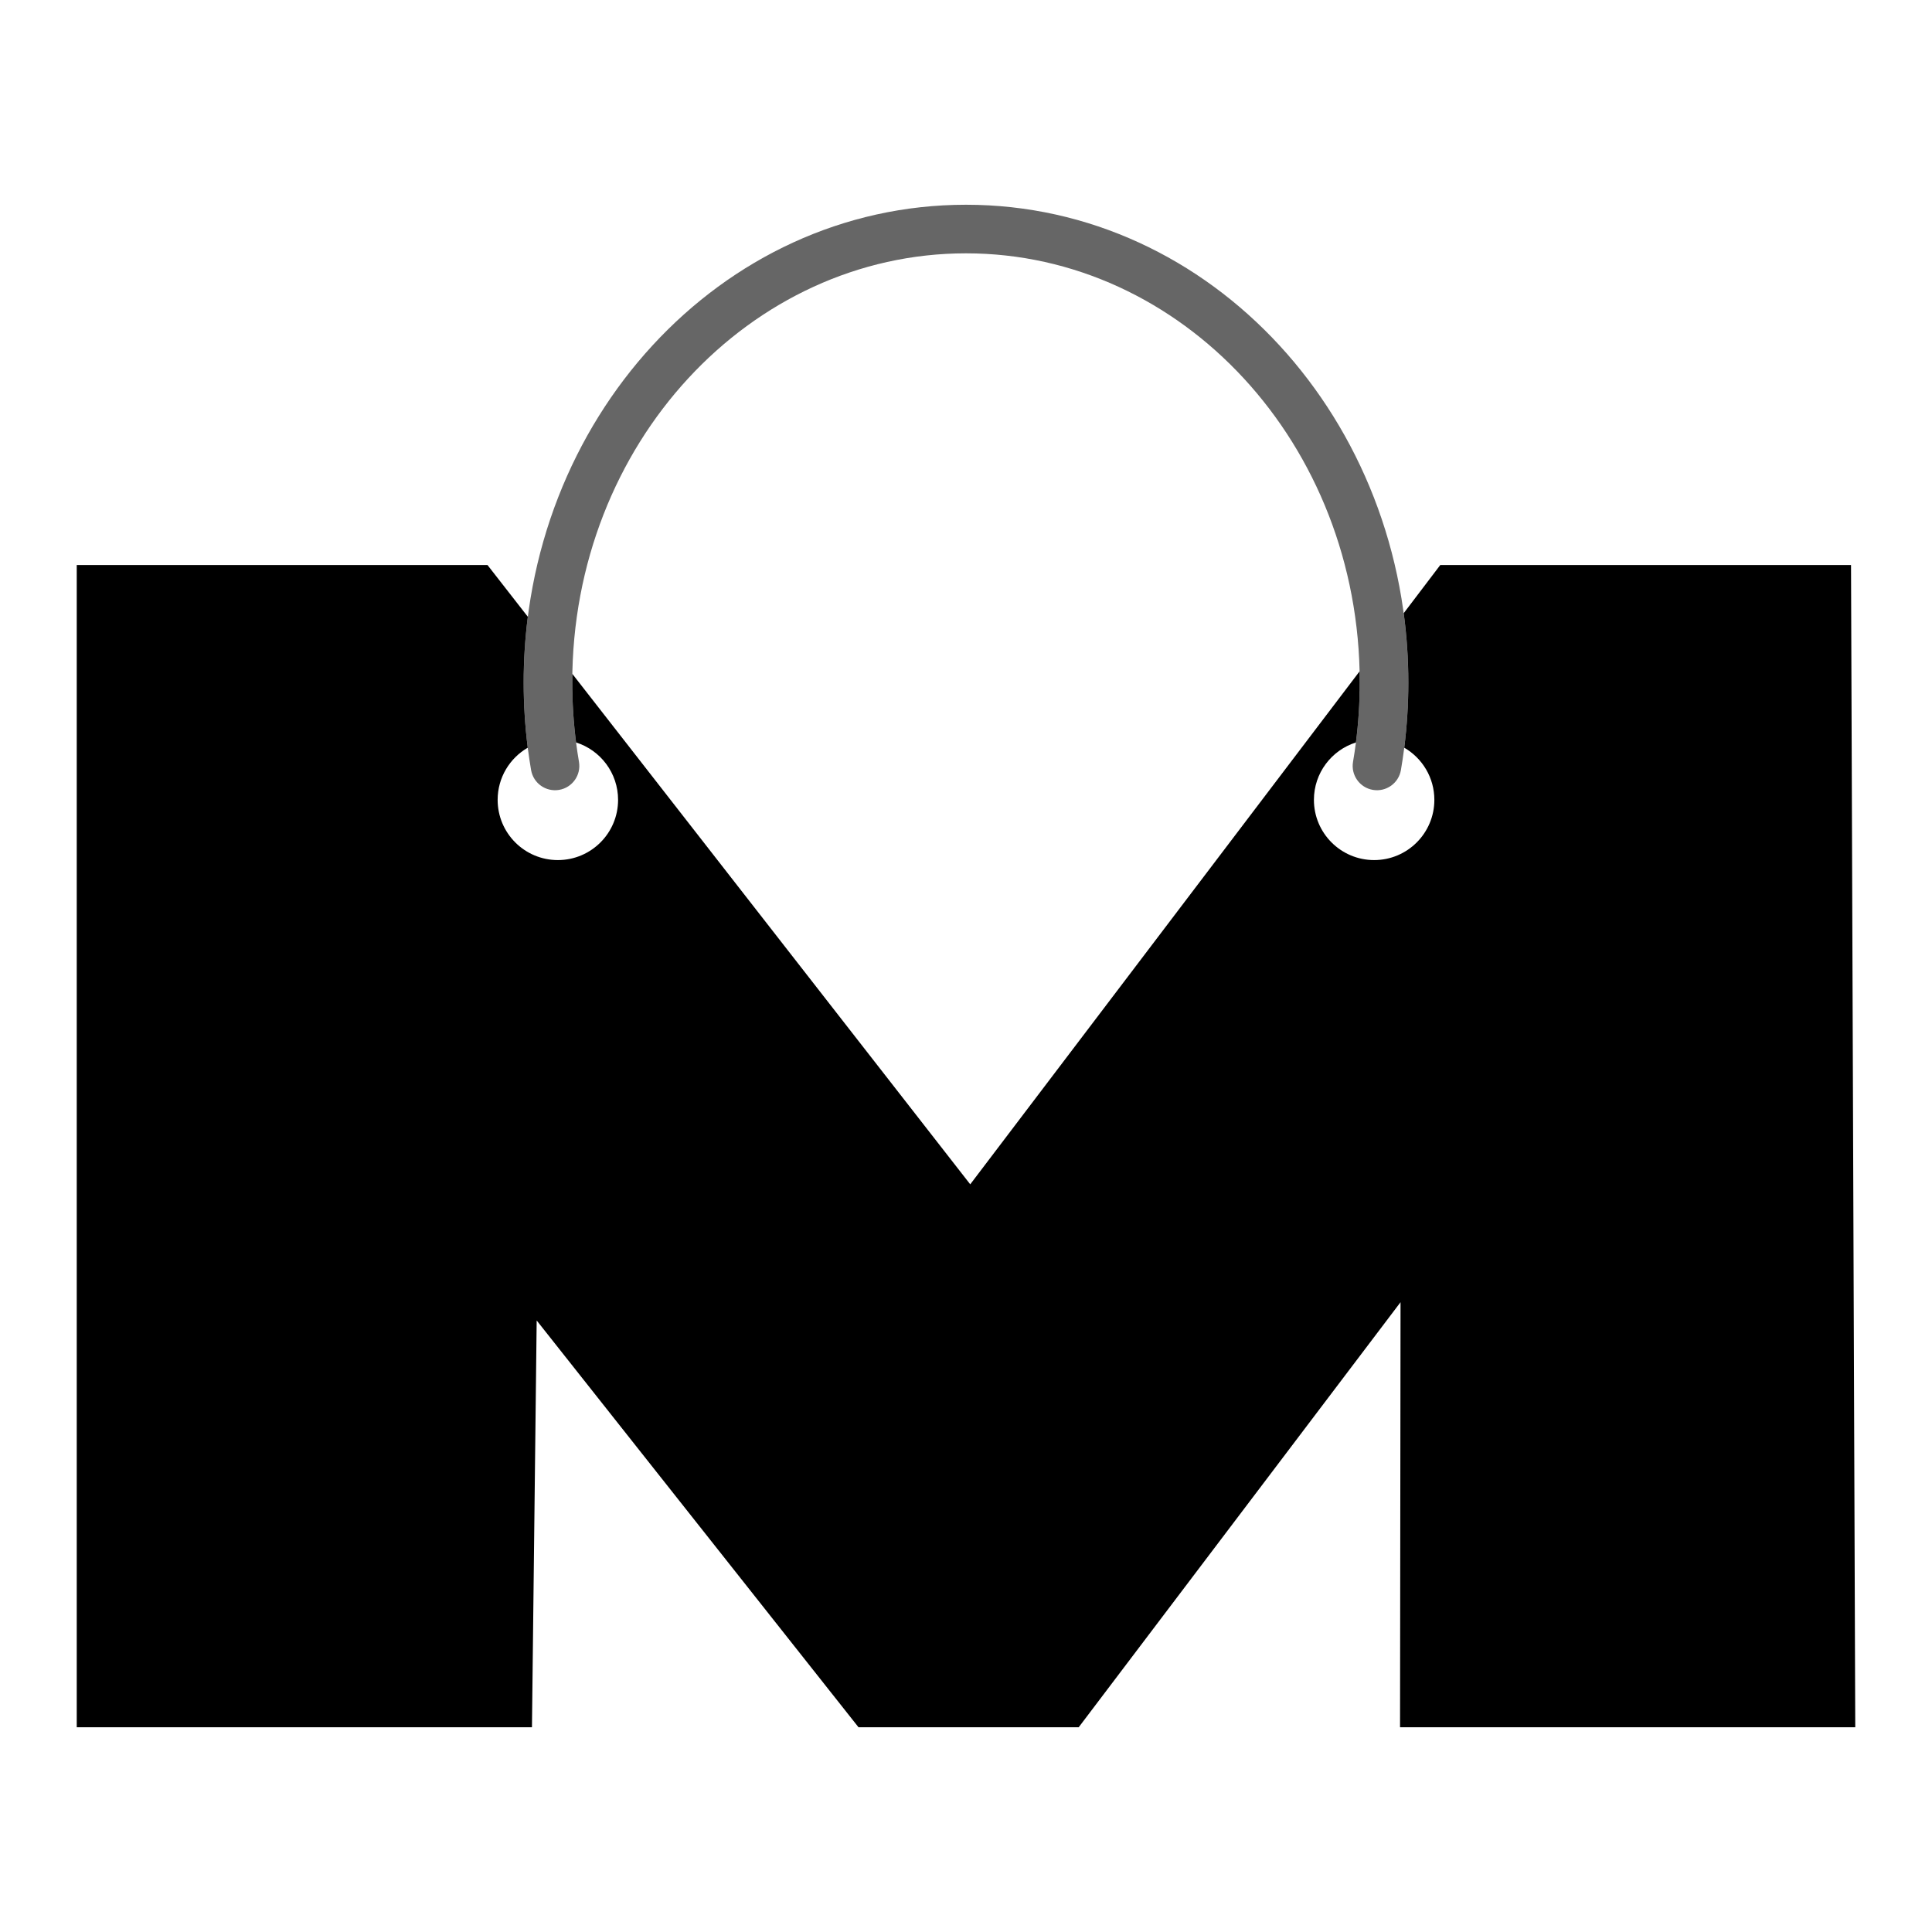 <svg width="255" height="255" viewBox="0 0 255 255" fill="none" xmlns="http://www.w3.org/2000/svg">
<path opacity="0.6" fill-rule="evenodd" clip-rule="evenodd" d="M127.5 33.437C99.039 33.437 75.531 58.547 75.531 90.081C75.531 93.661 75.836 97.161 76.417 100.552C76.717 102.297 75.544 103.955 73.799 104.254C72.053 104.554 70.396 103.381 70.096 101.636C69.454 97.888 69.118 94.025 69.118 90.081C69.118 55.506 95.016 27.024 127.5 27.024C159.984 27.024 185.882 55.506 185.882 90.081C185.882 94.025 185.546 97.888 184.904 101.636C184.604 103.381 182.947 104.554 181.201 104.254C179.456 103.955 178.283 102.297 178.583 100.552C179.164 97.161 179.469 93.661 179.469 90.081C179.469 58.547 155.961 33.437 127.5 33.437Z" fill="black"/>
<path fill-rule="evenodd" clip-rule="evenodd" d="M179.451 88.603L128.059 156.316L75.541 88.942C75.535 89.321 75.531 89.7 75.531 90.081C75.531 92.768 75.703 95.409 76.034 97.994C79.249 99.012 81.579 102.02 81.579 105.572C81.579 109.961 78.02 113.52 73.631 113.52C69.241 113.52 65.683 109.961 65.683 105.572C65.683 102.629 67.281 100.061 69.657 98.686C69.302 95.871 69.118 92.999 69.118 90.081C69.118 87.141 69.305 84.245 69.668 81.407L64.343 74.576H10.129V227.976H70.212L70.835 174.286L113.312 227.976H142.376L184.853 171.875L184.788 227.976H244.871L244.312 74.576H190.098L185.27 80.936C185.673 83.925 185.882 86.978 185.882 90.081C185.882 92.999 185.698 95.871 185.343 98.686C187.719 100.061 189.317 102.629 189.317 105.572C189.317 109.961 185.759 113.52 181.369 113.52C176.98 113.52 173.421 109.961 173.421 105.572C173.421 102.02 175.751 99.012 178.966 97.994C179.297 95.409 179.469 92.768 179.469 90.081C179.469 89.587 179.463 89.094 179.451 88.603Z" fill="black"/>
</svg>
